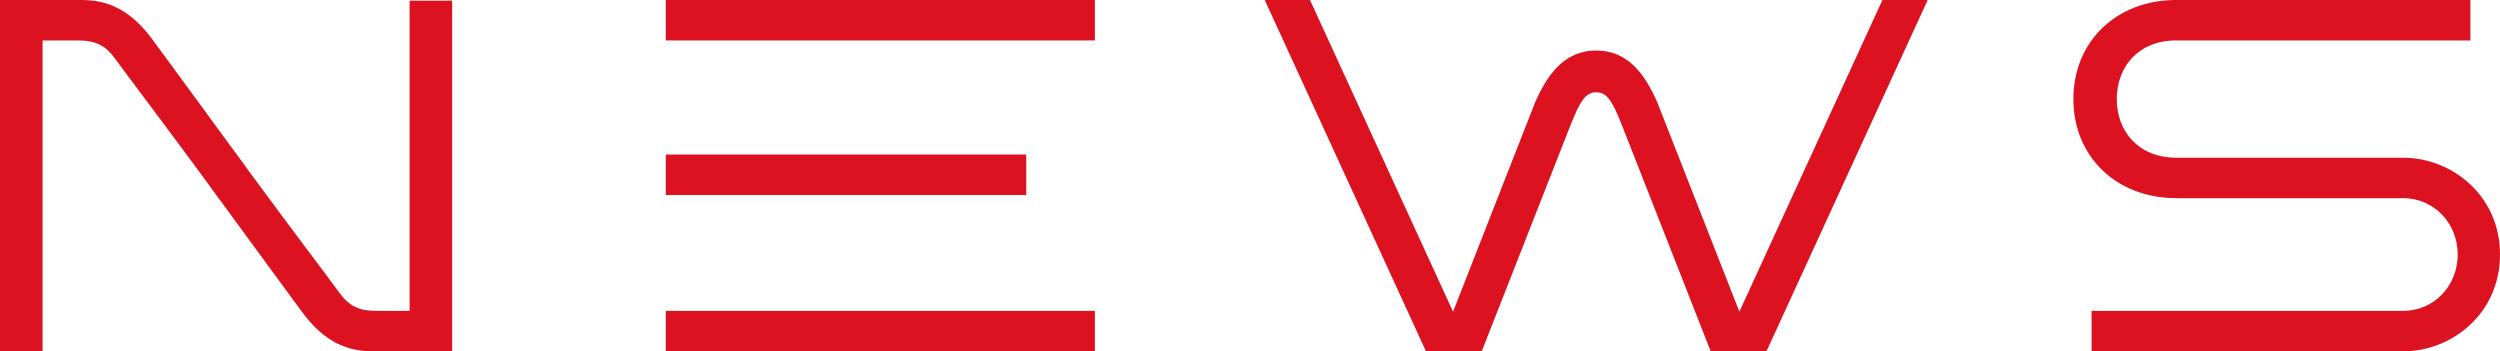 <svg width="306" height="43" viewBox="0 0 306 43" fill="none" xmlns="http://www.w3.org/2000/svg">
<g clip-path="url(#clip0_357_3533)">
<path d="M50.135 0.081V38.052H46.045C43.938 38.052 42.706 37.436 41.579 35.881C40.341 34.172 35.087 27.243 30.899 21.536C30.701 21.266 30.497 20.987 30.289 20.703C29.77 19.993 29.272 19.308 28.807 18.66L28.798 18.667C25.4 14.025 21.237 8.333 18.657 4.836C16.328 1.684 13.713 0.003 10.067 0.003H0V42.999H5.21V4.949H9.569C11.677 4.949 12.909 5.566 14.035 7.12C15.274 8.83 20.528 15.759 24.715 21.466C24.913 21.736 25.117 22.015 25.326 22.299C25.845 23.009 26.342 23.694 26.808 24.341L26.817 24.335C30.214 28.977 34.377 34.669 36.958 38.165C39.285 41.318 41.901 42.998 45.547 42.998H55.344V0.081H50.134H50.135Z" fill="#DD1221"/>
<path d="M230.408 0.003L212.9 38.15L202.831 12.472C201.381 9.233 199.36 6.183 195.377 6.183C191.394 6.183 189.372 9.233 187.922 12.472L177.853 38.15L160.345 0.003H154.804L174.537 42.998H181.365L192.206 15.383C193.44 12.253 194.113 11.296 195.377 11.296C196.64 11.296 197.313 12.253 198.547 15.383L209.388 42.998H216.216L235.949 0.003H230.408Z" fill="#DD1221"/>
<path d="M294.159 19.306H266.346V19.3C261.725 19.3 259.092 16.05 259.092 12.125C259.092 8.199 261.725 4.949 266.346 4.949H302.377V0H266.346C259.094 0 253.782 5.04 253.782 12.125C253.782 19.211 259.094 24.251 266.346 24.251V24.257H294.159C297.893 24.257 300.823 27.296 300.823 31.153C300.823 35.011 297.893 38.05 294.159 38.05H256.009V43H294.159C300.08 43 306 38.402 306 31.153C306 23.904 300.08 19.307 294.159 19.307V19.306Z" fill="#DD1221"/>
<path d="M134.013 0H81.494V4.95H134.013V0Z" fill="#DD1221"/>
<path d="M134.013 38.05H81.494V43H134.013V38.05Z" fill="#DD1221"/>
<path d="M125.61 18.915H81.494V23.865H125.61V18.915Z" fill="#DD1221"/>
</g>
<defs>
<clipPath id="clip0_357_3533">
<rect width="306" height="43" fill="white"/>
</clipPath>
</defs>
</svg>
